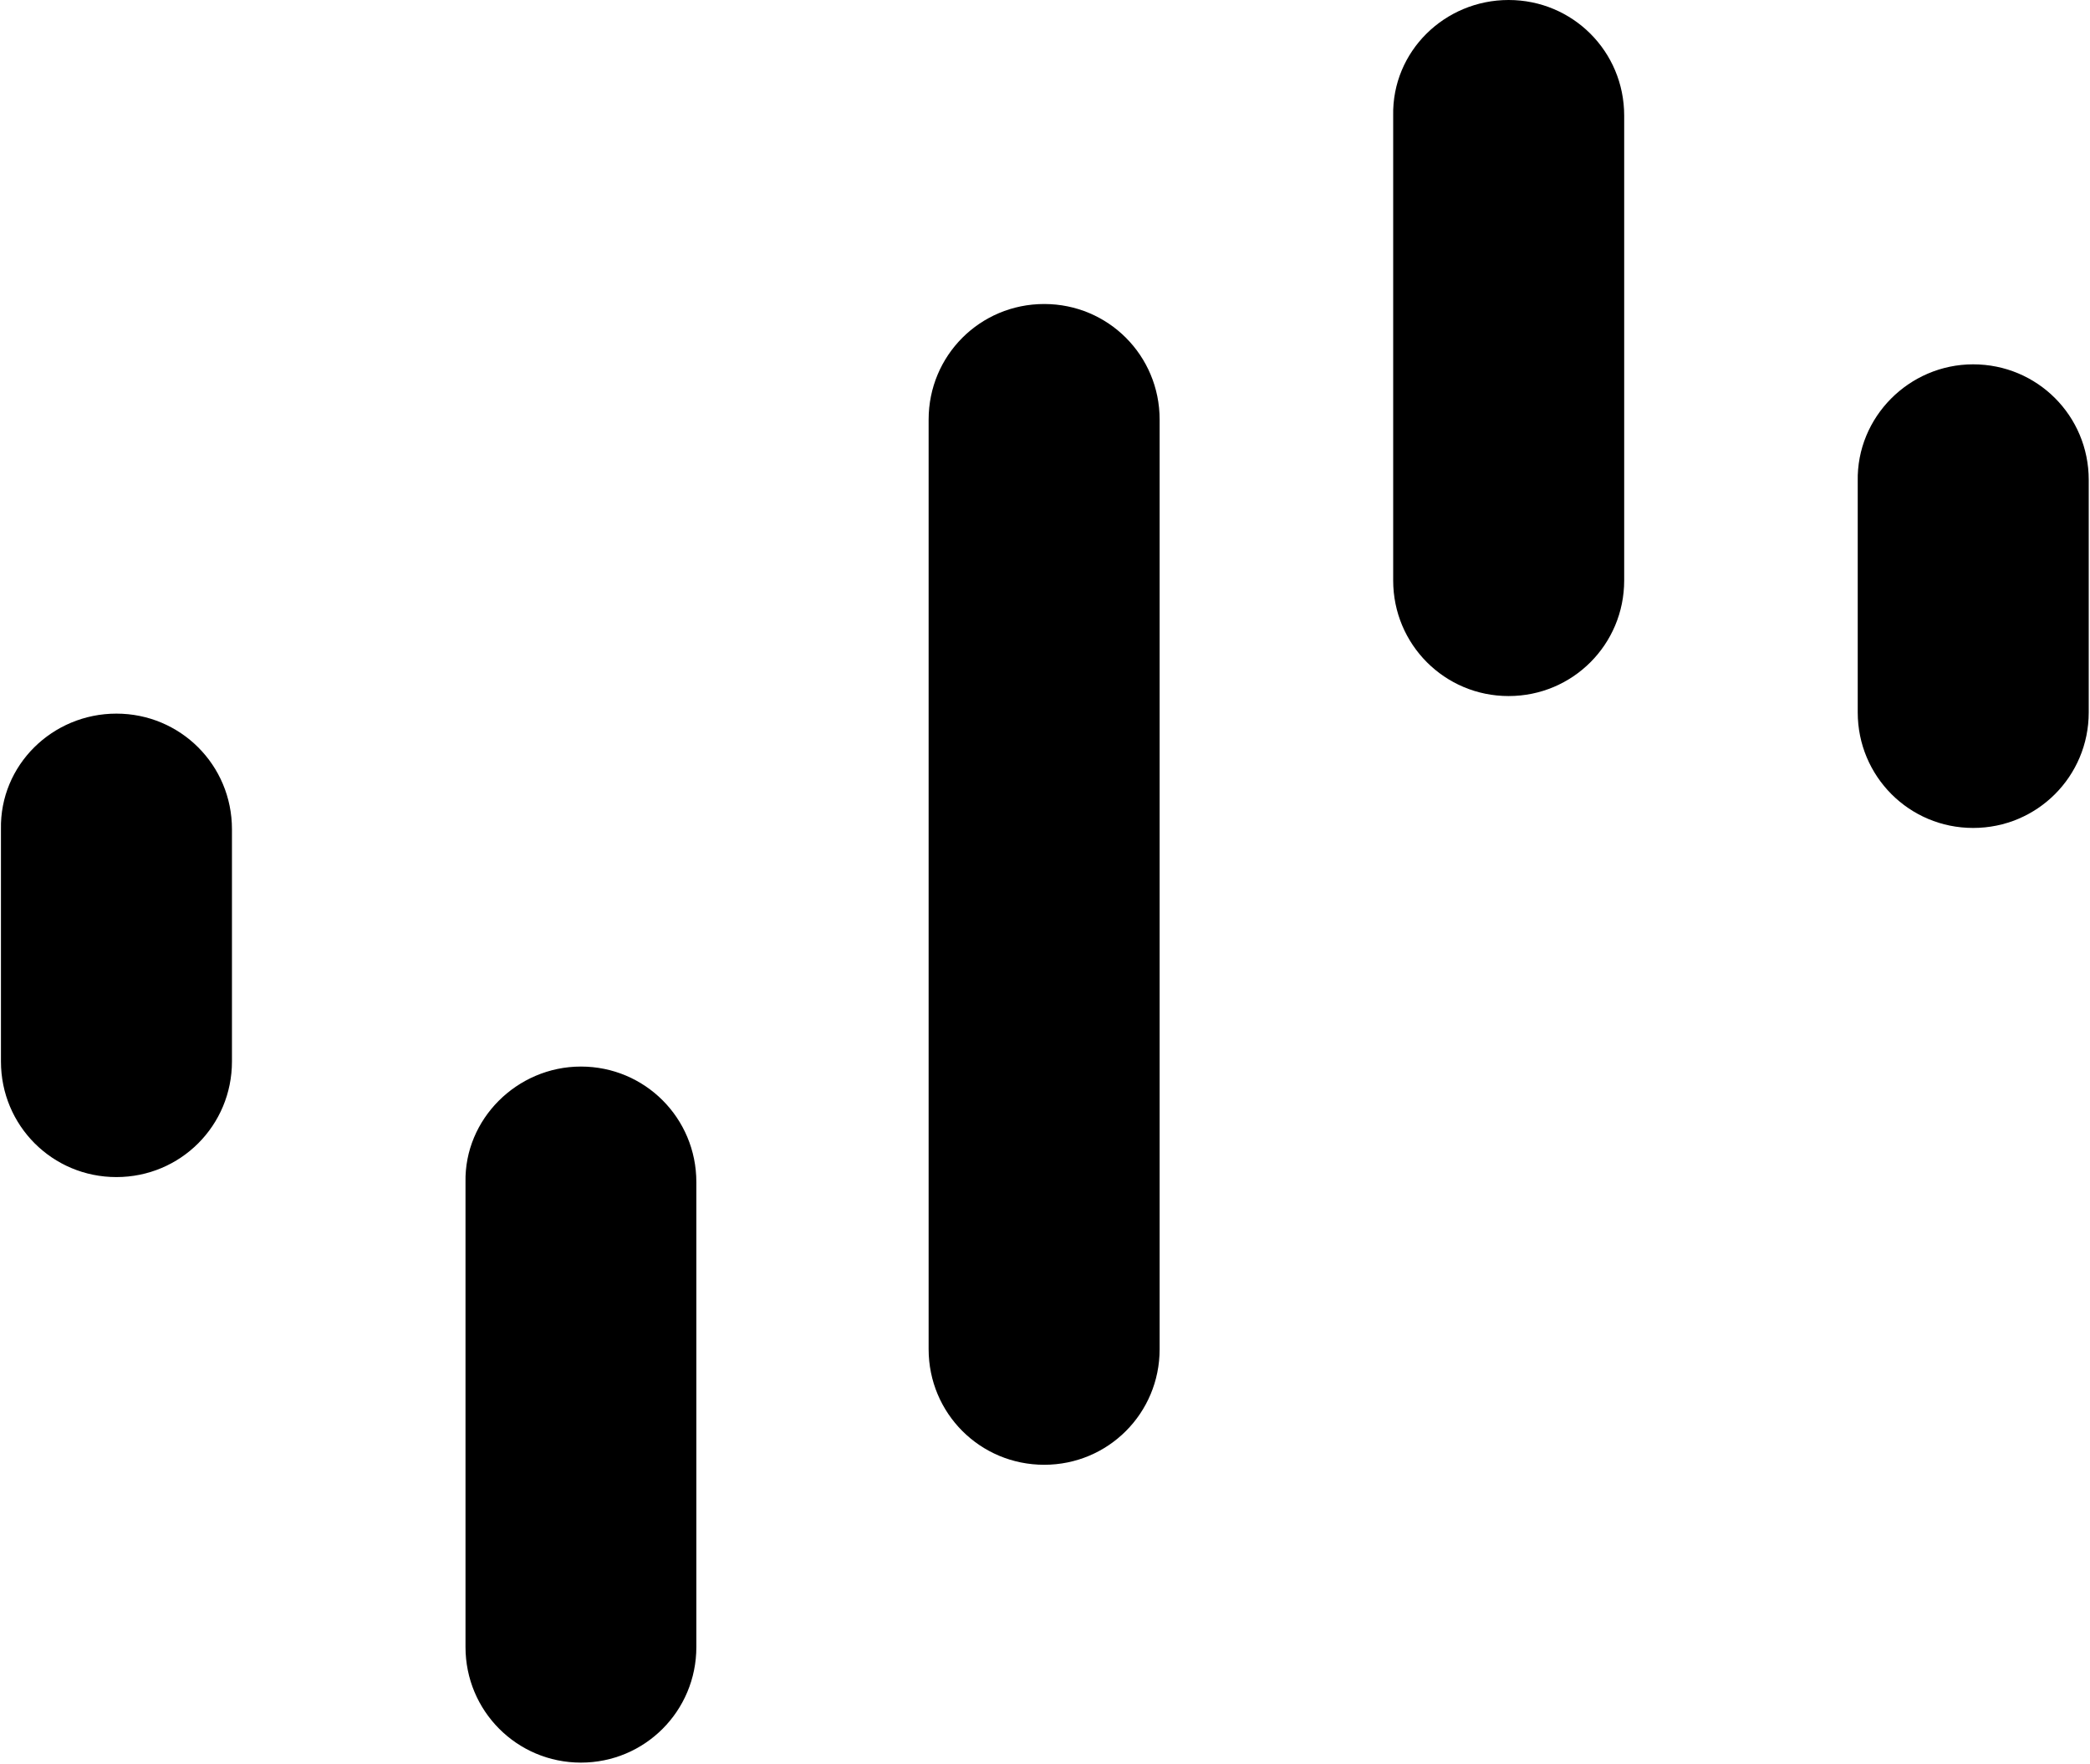 <svg version="1.2" xmlns="http://www.w3.org/2000/svg" viewBox="0 0 1320 1114" width="1320" height="1114">
	<title>vivivivivd-svg</title>
	<style>
		.s0 { fill: #000000 } 
	</style>
	<path id="Layer" class="s0" d="m73.5 450.7c40.5 0 73 32.5 73 73v146.7c0 40.5-32.5 73-73 73-40.4 0-72.9-32.5-72.9-73v-146.7c-0.8-40.5 32.5-73 72.9-73zm293.4 222.9c40.4 0 72.9 32.5 72.9 73v293.6c0 40.4-32.5 73-72.9 73-40.4 0-72.9-32.6-72.9-73v-293.6c-0.8-39.7 32.5-73 72.9-73zm292.6-481.6c40.4 0 72.9 32.5 72.9 73v587.1c0 40.5-32.5 73-72.9 73-40.5 0-73-32.5-73-73v-587.1c0-40.5 32.5-73 73-73zm293.3-192c40.5 0 73 32.5 73 73v293.6c0 40.4-32.5 73-73 73-40.4 0-72.9-32.6-72.9-73v-293.6c-0.8-40.5 32.5-73 72.9-73zm293.4 230.1c40.5 0 73 32.5 73 73v146.8c0 40.4-32.5 73-73 73-40.4 0-72.9-32.6-72.9-73v-146c-0.8-40.5 32.5-73.8 72.9-73.8z"/>
</svg>